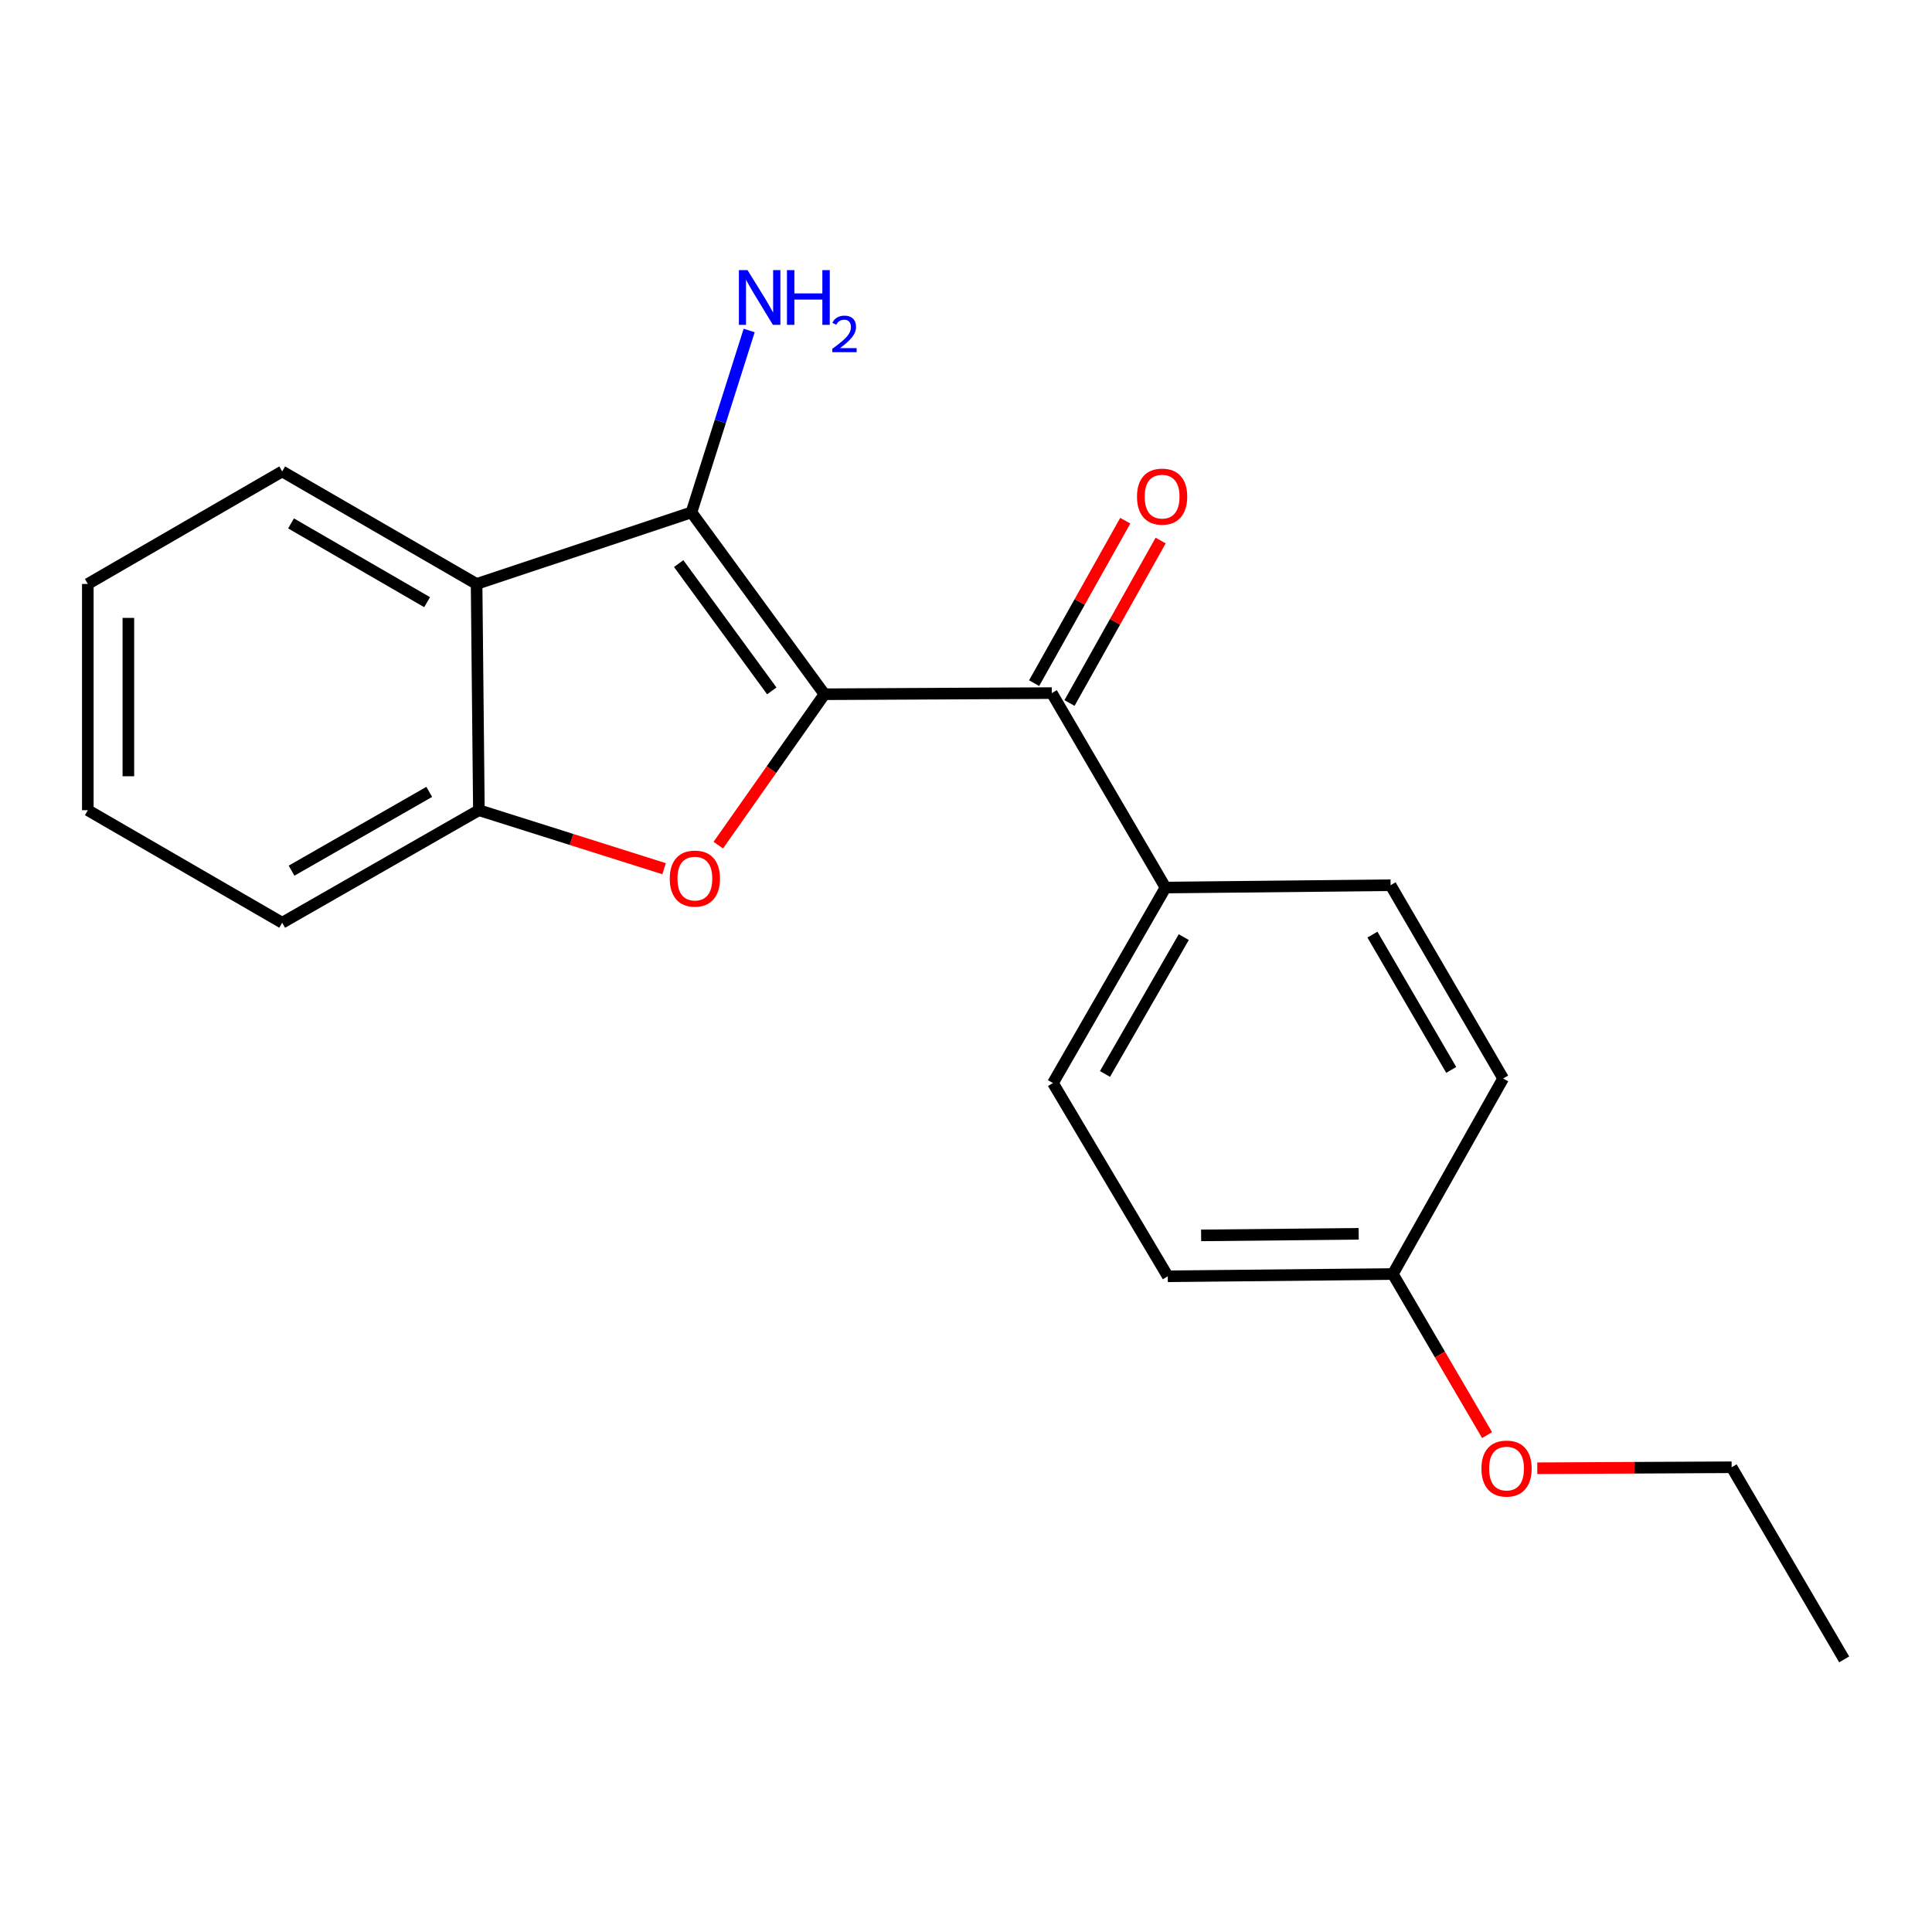 <?xml version='1.0' encoding='iso-8859-1'?>
<svg version='1.1' baseProfile='full'
              xmlns='http://www.w3.org/2000/svg'
                      xmlns:rdkit='http://www.rdkit.org/xml'
                      xmlns:xlink='http://www.w3.org/1999/xlink'
                  xml:space='preserve'
width='1000px' height='1000px' viewBox='0 0 1000 1000'>
<!-- END OF HEADER -->
<rect style='opacity:1.0;fill:#FFFFFF;stroke:none' width='1000' height='1000' x='0' y='0'> </rect>
<path class='bond-0' d='M 426.748,359.337 L 357.903,265.2' style='fill:none;fill-rule:evenodd;stroke:#000000;stroke-width:6px;stroke-linecap:butt;stroke-linejoin:miter;stroke-opacity:1' />
<path class='bond-0' d='M 399.479,357.606 L 351.287,291.711' style='fill:none;fill-rule:evenodd;stroke:#000000;stroke-width:6px;stroke-linecap:butt;stroke-linejoin:miter;stroke-opacity:1' />
<path class='bond-1' d='M 426.748,359.337 L 399.269,398.388' style='fill:none;fill-rule:evenodd;stroke:#000000;stroke-width:6px;stroke-linecap:butt;stroke-linejoin:miter;stroke-opacity:1' />
<path class='bond-1' d='M 399.269,398.388 L 371.79,437.44' style='fill:none;fill-rule:evenodd;stroke:#FF0000;stroke-width:6px;stroke-linecap:butt;stroke-linejoin:miter;stroke-opacity:1' />
<path class='bond-3' d='M 426.748,359.337 L 544.416,358.742' style='fill:none;fill-rule:evenodd;stroke:#000000;stroke-width:6px;stroke-linecap:butt;stroke-linejoin:miter;stroke-opacity:1' />
<path class='bond-2' d='M 357.903,265.2 L 246.683,302.258' style='fill:none;fill-rule:evenodd;stroke:#000000;stroke-width:6px;stroke-linecap:butt;stroke-linejoin:miter;stroke-opacity:1' />
<path class='bond-7' d='M 357.903,265.2 L 372.837,218.129' style='fill:none;fill-rule:evenodd;stroke:#000000;stroke-width:6px;stroke-linecap:butt;stroke-linejoin:miter;stroke-opacity:1' />
<path class='bond-7' d='M 372.837,218.129 L 387.77,171.057' style='fill:none;fill-rule:evenodd;stroke:#0000FF;stroke-width:6px;stroke-linecap:butt;stroke-linejoin:miter;stroke-opacity:1' />
<path class='bond-4' d='M 343.733,449.641 L 295.803,434.498' style='fill:none;fill-rule:evenodd;stroke:#FF0000;stroke-width:6px;stroke-linecap:butt;stroke-linejoin:miter;stroke-opacity:1' />
<path class='bond-4' d='M 295.803,434.498 L 247.873,419.354' style='fill:none;fill-rule:evenodd;stroke:#000000;stroke-width:6px;stroke-linecap:butt;stroke-linejoin:miter;stroke-opacity:1' />
<path class='bond-13' d='M 246.683,302.258 L 146.063,244.012' style='fill:none;fill-rule:evenodd;stroke:#000000;stroke-width:6px;stroke-linecap:butt;stroke-linejoin:miter;stroke-opacity:1' />
<path class='bond-13' d='M 221.075,311.686 L 150.641,270.915' style='fill:none;fill-rule:evenodd;stroke:#000000;stroke-width:6px;stroke-linecap:butt;stroke-linejoin:miter;stroke-opacity:1' />
<path class='bond-20' d='M 246.683,302.258 L 247.873,419.354' style='fill:none;fill-rule:evenodd;stroke:#000000;stroke-width:6px;stroke-linecap:butt;stroke-linejoin:miter;stroke-opacity:1' />
<path class='bond-5' d='M 544.416,358.742 L 603.267,459.397' style='fill:none;fill-rule:evenodd;stroke:#000000;stroke-width:6px;stroke-linecap:butt;stroke-linejoin:miter;stroke-opacity:1' />
<path class='bond-6' d='M 553.568,363.876 L 577.156,321.828' style='fill:none;fill-rule:evenodd;stroke:#000000;stroke-width:6px;stroke-linecap:butt;stroke-linejoin:miter;stroke-opacity:1' />
<path class='bond-6' d='M 577.156,321.828 L 600.743,279.779' style='fill:none;fill-rule:evenodd;stroke:#FF0000;stroke-width:6px;stroke-linecap:butt;stroke-linejoin:miter;stroke-opacity:1' />
<path class='bond-6' d='M 535.263,353.608 L 558.85,311.559' style='fill:none;fill-rule:evenodd;stroke:#000000;stroke-width:6px;stroke-linecap:butt;stroke-linejoin:miter;stroke-opacity:1' />
<path class='bond-6' d='M 558.85,311.559 L 582.437,269.511' style='fill:none;fill-rule:evenodd;stroke:#FF0000;stroke-width:6px;stroke-linecap:butt;stroke-linejoin:miter;stroke-opacity:1' />
<path class='bond-14' d='M 247.873,419.354 L 146.063,477.611' style='fill:none;fill-rule:evenodd;stroke:#000000;stroke-width:6px;stroke-linecap:butt;stroke-linejoin:miter;stroke-opacity:1' />
<path class='bond-14' d='M 222.177,409.875 L 150.91,450.655' style='fill:none;fill-rule:evenodd;stroke:#000000;stroke-width:6px;stroke-linecap:butt;stroke-linejoin:miter;stroke-opacity:1' />
<path class='bond-8' d='M 603.267,459.397 L 545.01,560.589' style='fill:none;fill-rule:evenodd;stroke:#000000;stroke-width:6px;stroke-linecap:butt;stroke-linejoin:miter;stroke-opacity:1' />
<path class='bond-8' d='M 612.719,485.048 L 571.939,555.882' style='fill:none;fill-rule:evenodd;stroke:#000000;stroke-width:6px;stroke-linecap:butt;stroke-linejoin:miter;stroke-opacity:1' />
<path class='bond-9' d='M 603.267,459.397 L 719.769,458.184' style='fill:none;fill-rule:evenodd;stroke:#000000;stroke-width:6px;stroke-linecap:butt;stroke-linejoin:miter;stroke-opacity:1' />
<path class='bond-12' d='M 545.01,560.589 L 604.433,660.602' style='fill:none;fill-rule:evenodd;stroke:#000000;stroke-width:6px;stroke-linecap:butt;stroke-linejoin:miter;stroke-opacity:1' />
<path class='bond-11' d='M 719.769,458.184 L 778.026,558.221' style='fill:none;fill-rule:evenodd;stroke:#000000;stroke-width:6px;stroke-linecap:butt;stroke-linejoin:miter;stroke-opacity:1' />
<path class='bond-11' d='M 710.37,483.753 L 751.15,553.779' style='fill:none;fill-rule:evenodd;stroke:#000000;stroke-width:6px;stroke-linecap:butt;stroke-linejoin:miter;stroke-opacity:1' />
<path class='bond-10' d='M 720.935,659.436 L 778.026,558.221' style='fill:none;fill-rule:evenodd;stroke:#000000;stroke-width:6px;stroke-linecap:butt;stroke-linejoin:miter;stroke-opacity:1' />
<path class='bond-15' d='M 720.935,659.436 L 745.32,701.124' style='fill:none;fill-rule:evenodd;stroke:#000000;stroke-width:6px;stroke-linecap:butt;stroke-linejoin:miter;stroke-opacity:1' />
<path class='bond-15' d='M 745.32,701.124 L 769.706,742.811' style='fill:none;fill-rule:evenodd;stroke:#FF0000;stroke-width:6px;stroke-linecap:butt;stroke-linejoin:miter;stroke-opacity:1' />
<path class='bond-21' d='M 720.935,659.436 L 604.433,660.602' style='fill:none;fill-rule:evenodd;stroke:#000000;stroke-width:6px;stroke-linecap:butt;stroke-linejoin:miter;stroke-opacity:1' />
<path class='bond-21' d='M 703.25,638.623 L 621.698,639.439' style='fill:none;fill-rule:evenodd;stroke:#000000;stroke-width:6px;stroke-linecap:butt;stroke-linejoin:miter;stroke-opacity:1' />
<path class='bond-17' d='M 146.063,244.012 L 45.455,302.258' style='fill:none;fill-rule:evenodd;stroke:#000000;stroke-width:6px;stroke-linecap:butt;stroke-linejoin:miter;stroke-opacity:1' />
<path class='bond-18' d='M 146.063,477.611 L 45.455,419.354' style='fill:none;fill-rule:evenodd;stroke:#000000;stroke-width:6px;stroke-linecap:butt;stroke-linejoin:miter;stroke-opacity:1' />
<path class='bond-16' d='M 795.699,759.964 L 845.994,759.707' style='fill:none;fill-rule:evenodd;stroke:#FF0000;stroke-width:6px;stroke-linecap:butt;stroke-linejoin:miter;stroke-opacity:1' />
<path class='bond-16' d='M 845.994,759.707 L 896.289,759.45' style='fill:none;fill-rule:evenodd;stroke:#000000;stroke-width:6px;stroke-linecap:butt;stroke-linejoin:miter;stroke-opacity:1' />
<path class='bond-19' d='M 896.289,759.45 L 954.545,858.892' style='fill:none;fill-rule:evenodd;stroke:#000000;stroke-width:6px;stroke-linecap:butt;stroke-linejoin:miter;stroke-opacity:1' />
<path class='bond-22' d='M 45.455,302.258 L 45.455,419.354' style='fill:none;fill-rule:evenodd;stroke:#000000;stroke-width:6px;stroke-linecap:butt;stroke-linejoin:miter;stroke-opacity:1' />
<path class='bond-22' d='M 66.444,319.822 L 66.444,401.79' style='fill:none;fill-rule:evenodd;stroke:#000000;stroke-width:6px;stroke-linecap:butt;stroke-linejoin:miter;stroke-opacity:1' />
<path  class='atom-2' d='M 346.664 454.755
Q 346.664 447.955, 350.024 444.155
Q 353.384 440.355, 359.664 440.355
Q 365.944 440.355, 369.304 444.155
Q 372.664 447.955, 372.664 454.755
Q 372.664 461.635, 369.264 465.555
Q 365.864 469.435, 359.664 469.435
Q 353.424 469.435, 350.024 465.555
Q 346.664 461.675, 346.664 454.755
M 359.664 466.235
Q 363.984 466.235, 366.304 463.355
Q 368.664 460.435, 368.664 454.755
Q 368.664 449.195, 366.304 446.395
Q 363.984 443.555, 359.664 443.555
Q 355.344 443.555, 352.984 446.355
Q 350.664 449.155, 350.664 454.755
Q 350.664 460.475, 352.984 463.355
Q 355.344 466.235, 359.664 466.235
' fill='#FF0000'/>
<path  class='atom-7' d='M 588.506 257.048
Q 588.506 250.248, 591.866 246.448
Q 595.226 242.648, 601.506 242.648
Q 607.786 242.648, 611.146 246.448
Q 614.506 250.248, 614.506 257.048
Q 614.506 263.928, 611.106 267.848
Q 607.706 271.728, 601.506 271.728
Q 595.266 271.728, 591.866 267.848
Q 588.506 263.968, 588.506 257.048
M 601.506 268.528
Q 605.826 268.528, 608.146 265.648
Q 610.506 262.728, 610.506 257.048
Q 610.506 251.488, 608.146 248.688
Q 605.826 245.848, 601.506 245.848
Q 597.186 245.848, 594.826 248.648
Q 592.506 251.448, 592.506 257.048
Q 592.506 262.768, 594.826 265.648
Q 597.186 268.528, 601.506 268.528
' fill='#FF0000'/>
<path  class='atom-8' d='M 386.928 139.82
L 396.208 154.82
Q 397.128 156.3, 398.608 158.98
Q 400.088 161.66, 400.168 161.82
L 400.168 139.82
L 403.928 139.82
L 403.928 168.14
L 400.048 168.14
L 390.088 151.74
Q 388.928 149.82, 387.688 147.62
Q 386.488 145.42, 386.128 144.74
L 386.128 168.14
L 382.448 168.14
L 382.448 139.82
L 386.928 139.82
' fill='#0000FF'/>
<path  class='atom-8' d='M 407.328 139.82
L 411.168 139.82
L 411.168 151.86
L 425.648 151.86
L 425.648 139.82
L 429.488 139.82
L 429.488 168.14
L 425.648 168.14
L 425.648 155.06
L 411.168 155.06
L 411.168 168.14
L 407.328 168.14
L 407.328 139.82
' fill='#0000FF'/>
<path  class='atom-8' d='M 430.861 167.147
Q 431.547 165.378, 433.184 164.401
Q 434.821 163.398, 437.091 163.398
Q 439.916 163.398, 441.5 164.929
Q 443.084 166.46, 443.084 169.179
Q 443.084 171.951, 441.025 174.539
Q 438.992 177.126, 434.768 180.188
L 443.401 180.188
L 443.401 182.3
L 430.808 182.3
L 430.808 180.531
Q 434.293 178.05, 436.352 176.202
Q 438.438 174.354, 439.441 172.691
Q 440.444 171.027, 440.444 169.311
Q 440.444 167.516, 439.546 166.513
Q 438.649 165.51, 437.091 165.51
Q 435.586 165.51, 434.583 166.117
Q 433.58 166.724, 432.867 168.071
L 430.861 167.147
' fill='#0000FF'/>
<path  class='atom-16' d='M 766.787 760.125
Q 766.787 753.325, 770.147 749.525
Q 773.507 745.725, 779.787 745.725
Q 786.067 745.725, 789.427 749.525
Q 792.787 753.325, 792.787 760.125
Q 792.787 767.005, 789.387 770.925
Q 785.987 774.805, 779.787 774.805
Q 773.547 774.805, 770.147 770.925
Q 766.787 767.045, 766.787 760.125
M 779.787 771.605
Q 784.107 771.605, 786.427 768.725
Q 788.787 765.805, 788.787 760.125
Q 788.787 754.565, 786.427 751.765
Q 784.107 748.925, 779.787 748.925
Q 775.467 748.925, 773.107 751.725
Q 770.787 754.525, 770.787 760.125
Q 770.787 765.845, 773.107 768.725
Q 775.467 771.605, 779.787 771.605
' fill='#FF0000'/>
</svg>
